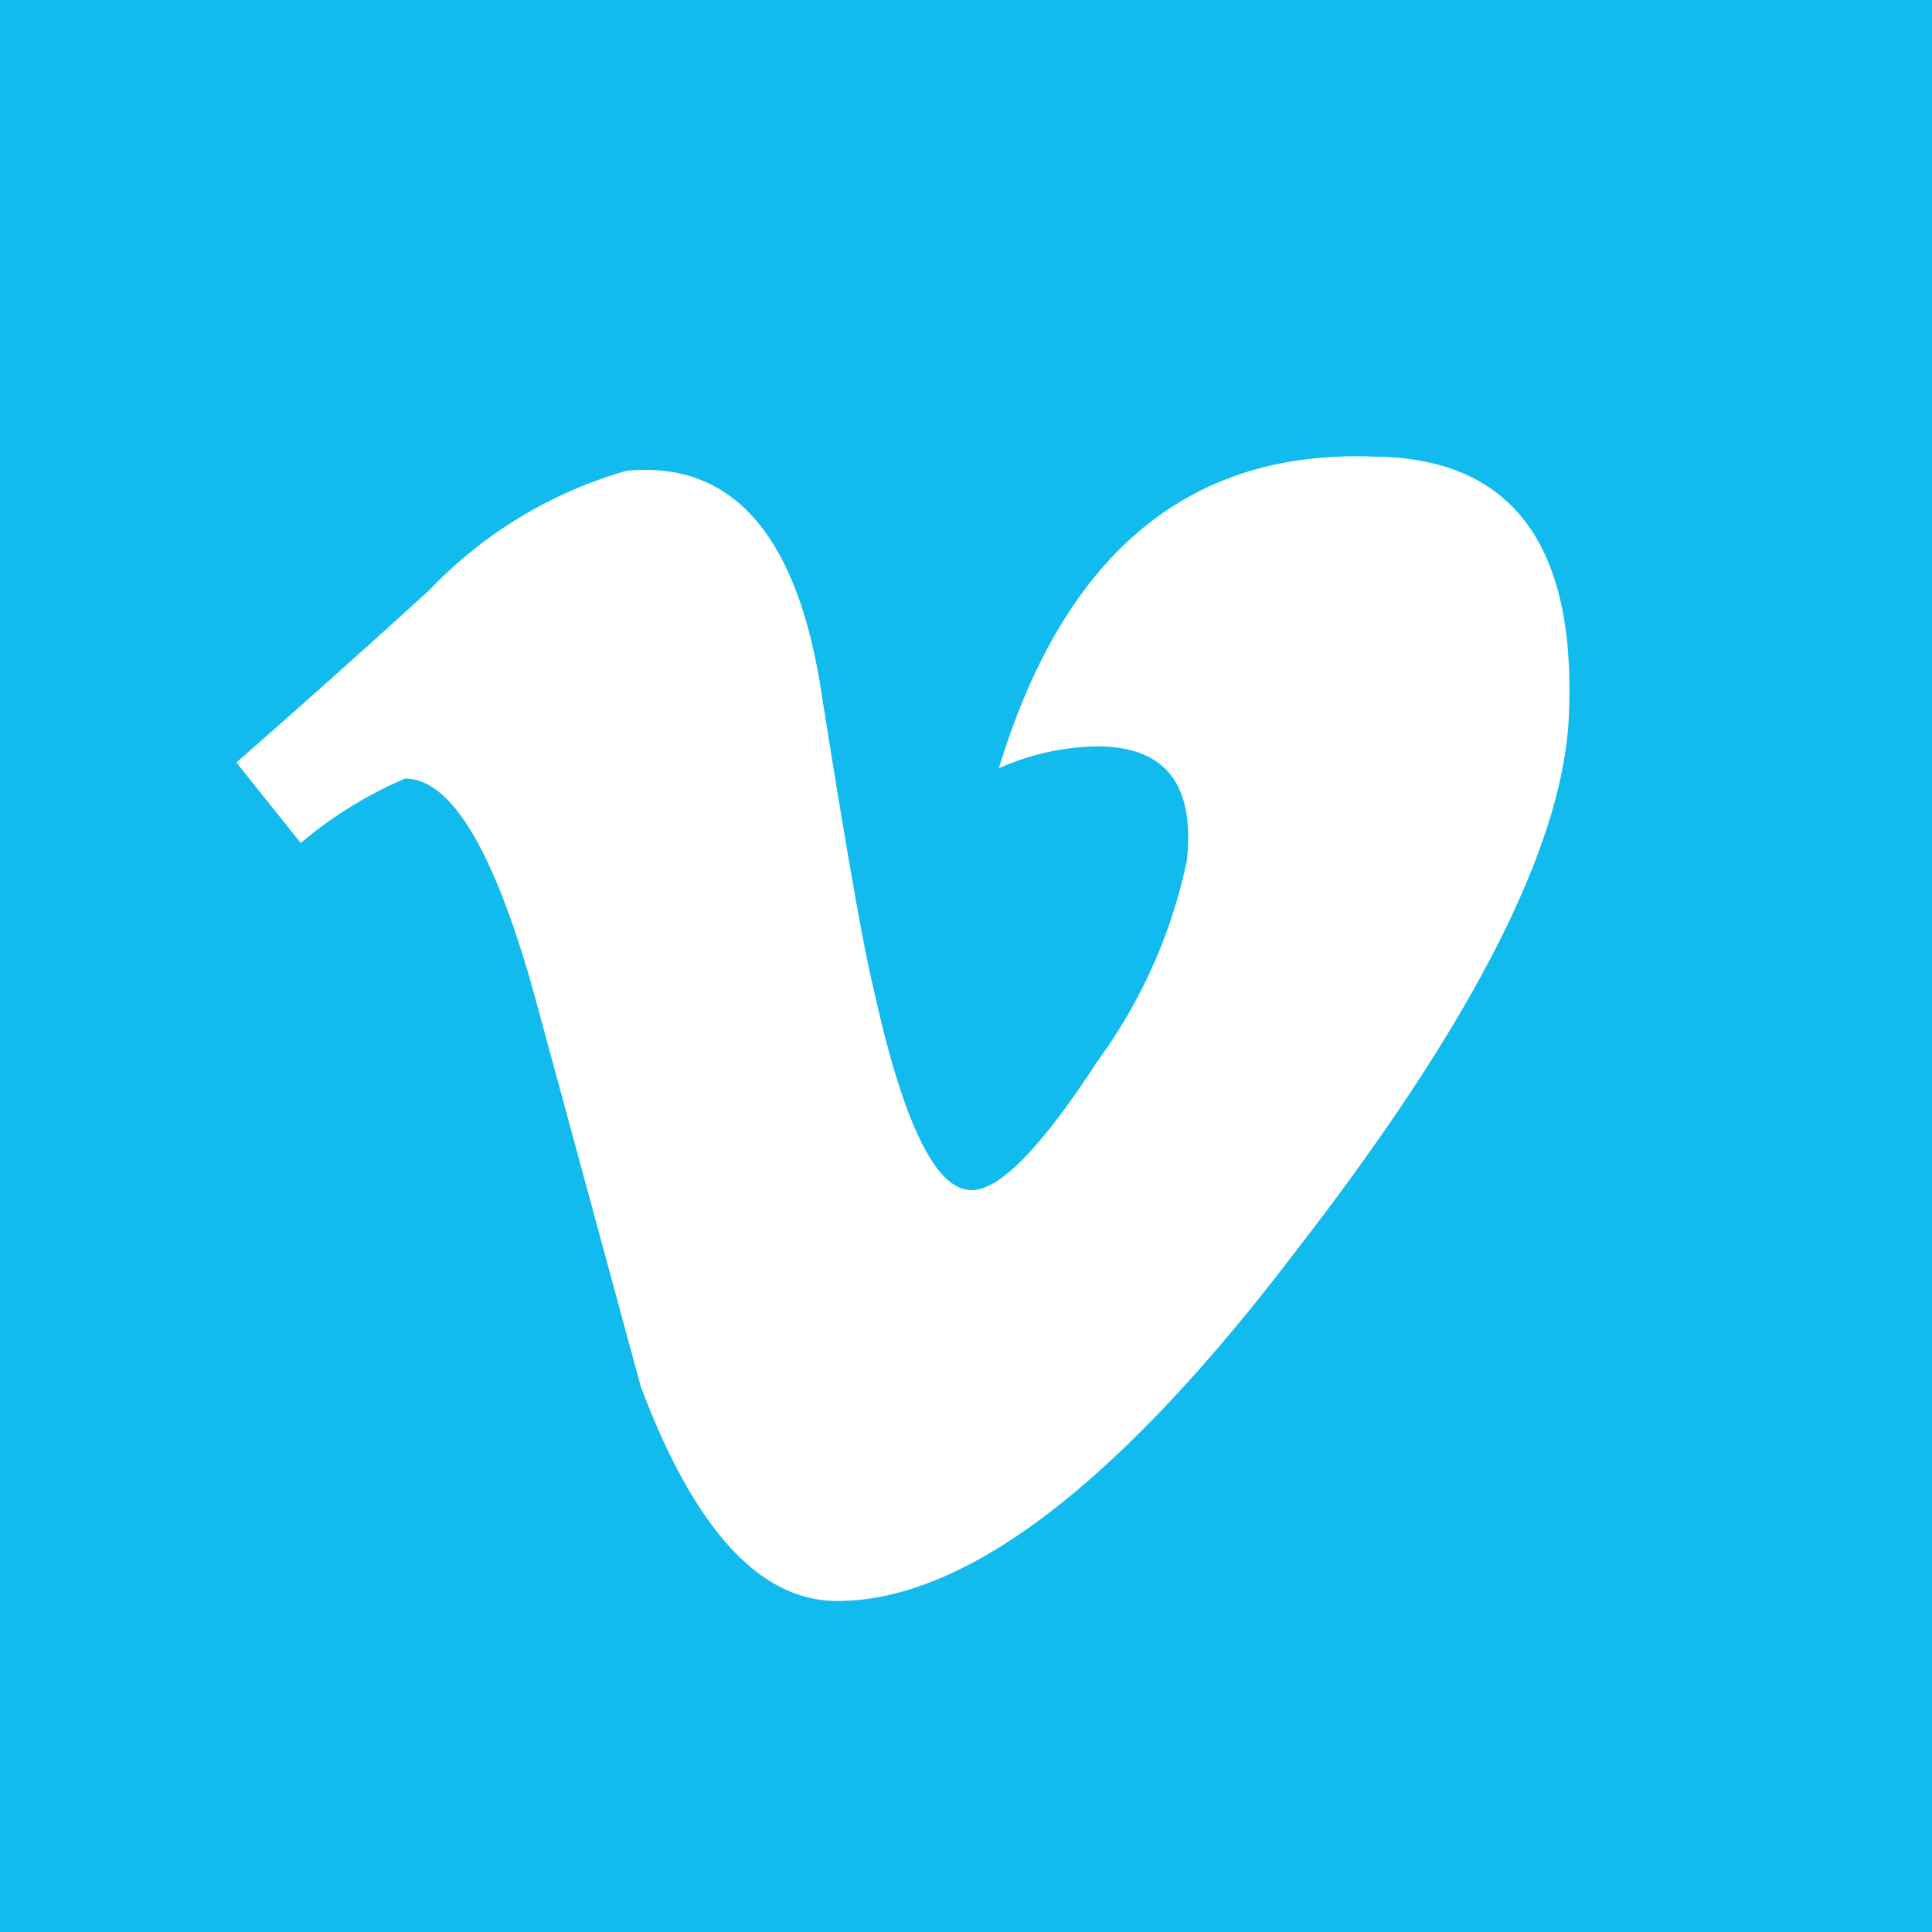 <svg id="Ebene_1" data-name="Ebene 1" xmlns="http://www.w3.org/2000/svg" viewBox="0 0 30 30"><defs><style>.cls-1{fill:#1be;}.cls-2{fill:#fff;}</style></defs><title>Vimeo</title><rect class="cls-1" width="30" height="30"/><path class="cls-2" d="M41.36,28.14q-.14,3-4.21,8.25Q33,41.86,30,41.86q-1.8,0-3.05-3.33l-1.66-6.11q-.93-3.33-2-3.33a6.38,6.38,0,0,0-1.62,1l-1-1.25q1.53-1.34,3-2.68a6.82,6.82,0,0,1,3.06-1.85q2.41-.23,3,3.29.6,3.8.83,4.73.69,3.16,1.53,3.15.65,0,1.95-2a8.06,8.06,0,0,0,1.39-3.12q.19-1.77-1.39-1.77a3.87,3.87,0,0,0-1.53.34q1.52-5,5.81-4.84Q41.55,24.11,41.36,28.14Z" transform="translate(-17 -17)"/></svg>